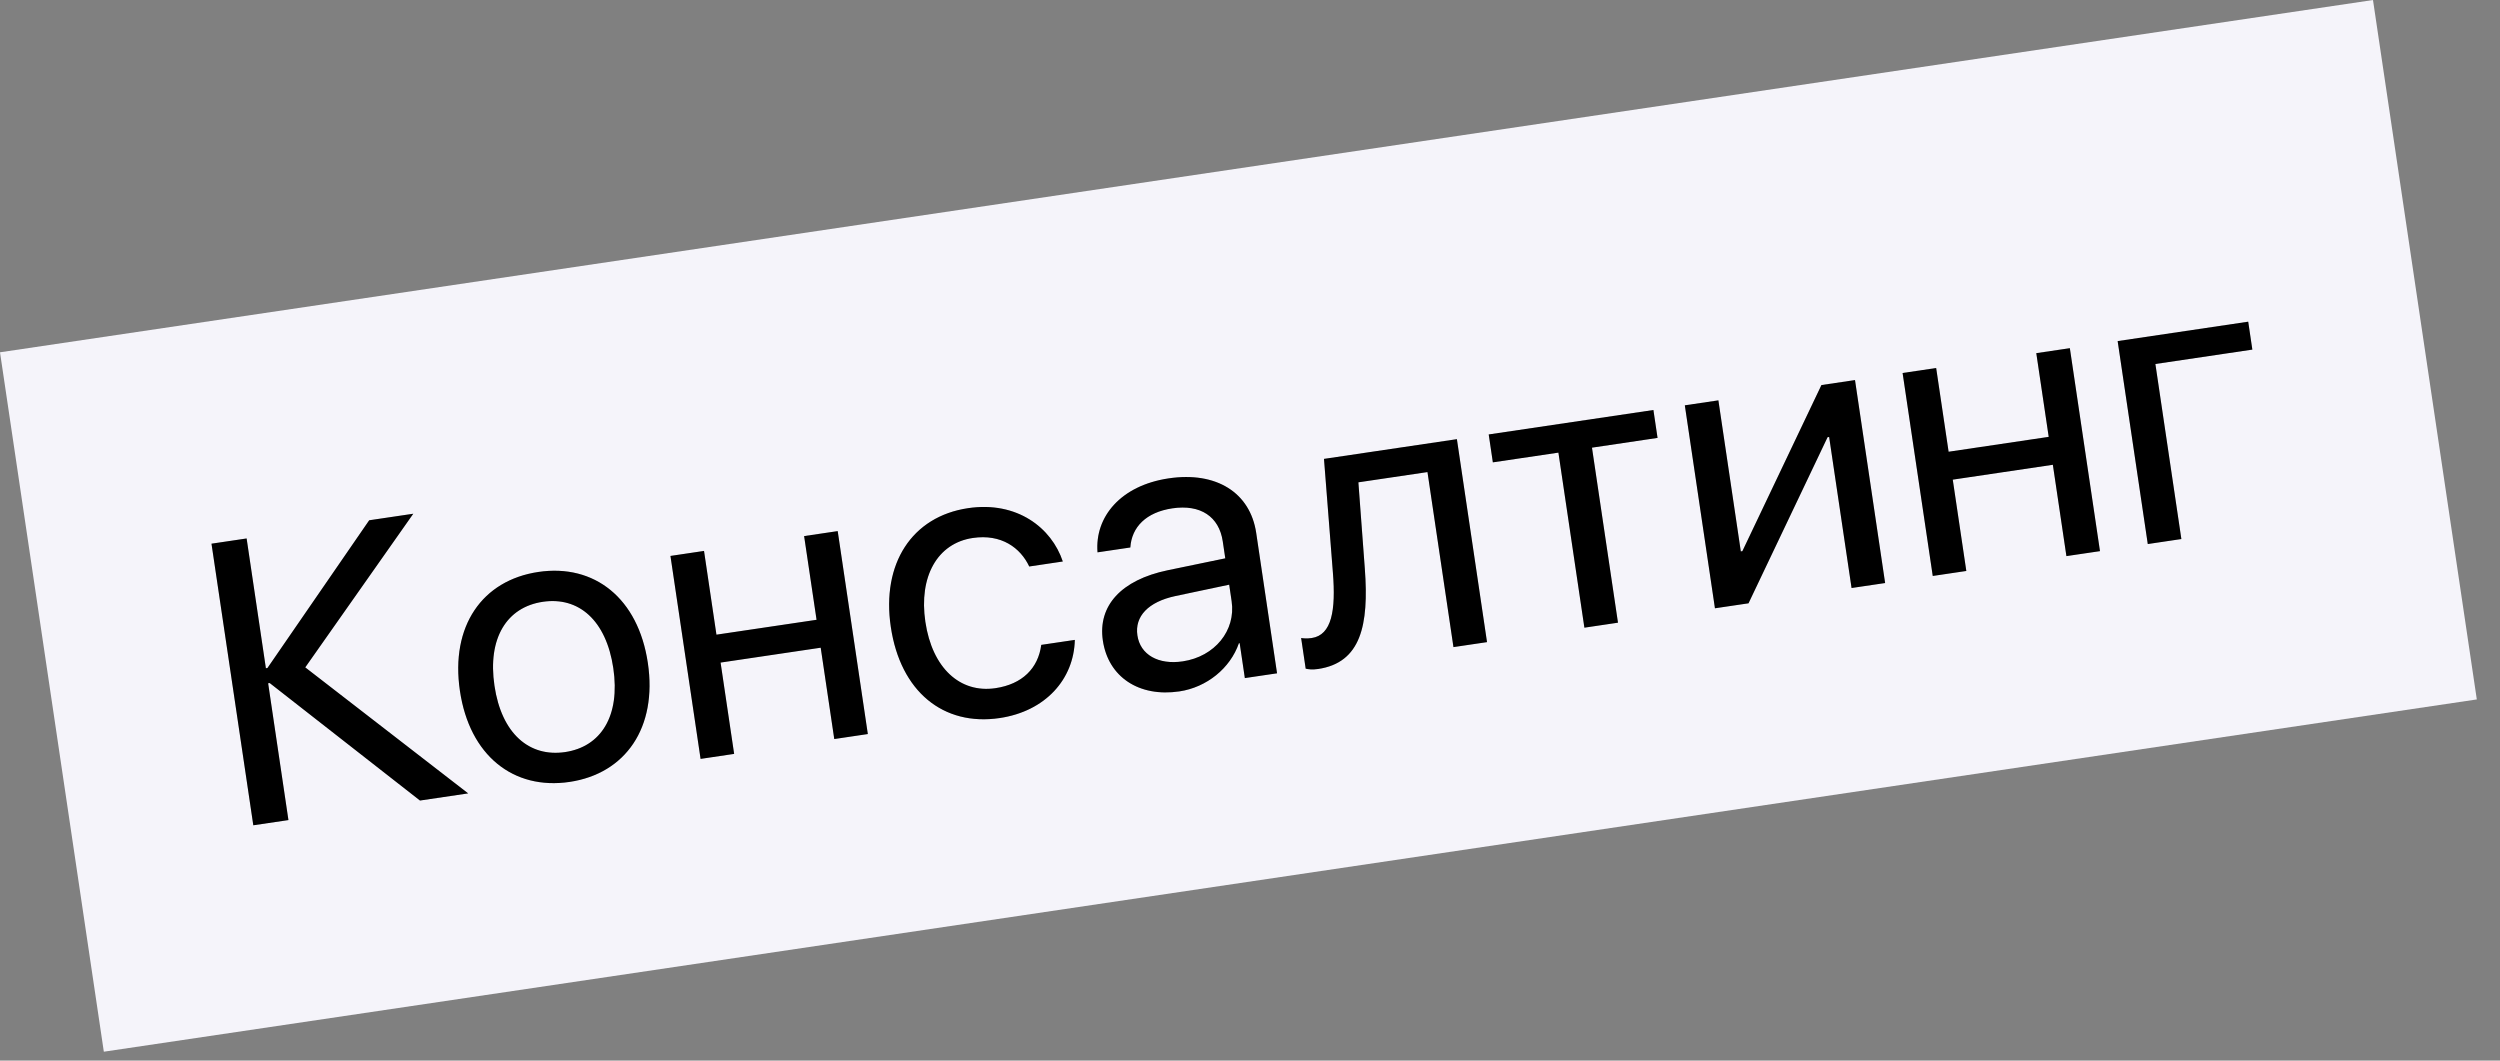 <?xml version="1.0" encoding="UTF-8"?> <svg xmlns="http://www.w3.org/2000/svg" width="99" height="42" viewBox="0 0 99 42" fill="none"><rect x="0" y="0" width="99" height="42" fill="#808080" stroke="none"/> <rect width="95" height="28" transform="translate(0 13.951) rotate(-8.444)" fill="#F5F4FA"></rect> <path d="M12.088 26.428L16.366 20.344L14.62 20.603L10.591 26.453L10.529 26.462L9.766 21.323L8.375 21.53L10.031 32.681L11.422 32.475L10.618 27.057L10.68 27.048L16.631 31.701L18.539 31.418L12.088 26.428ZM22.555 30.964C24.773 30.635 26.035 28.812 25.655 26.255C25.274 23.689 23.539 22.32 21.321 22.649C19.095 22.979 17.832 24.794 18.213 27.359C18.593 29.917 20.33 31.294 22.555 30.964ZM22.38 29.782C20.958 29.993 19.862 29.05 19.581 27.156C19.3 25.263 20.074 24.042 21.496 23.831C22.918 23.62 24.006 24.564 24.287 26.458C24.568 28.351 23.802 29.57 22.38 29.782ZM33.037 29.266L34.366 29.068L33.173 21.032L31.843 21.229L32.336 24.544L28.371 25.133L27.879 21.817L26.55 22.015L27.743 30.052L29.072 29.854L28.535 26.238L32.5 25.649L33.037 29.266ZM42.087 22.235C41.644 20.903 40.277 19.835 38.337 20.123C36.112 20.453 34.904 22.322 35.276 24.826C35.656 27.384 37.354 28.767 39.587 28.435C41.396 28.167 42.527 26.901 42.563 25.34L41.234 25.537C41.111 26.464 40.486 27.093 39.419 27.252C38.021 27.459 36.917 26.462 36.644 24.623C36.378 22.83 37.122 21.511 38.521 21.304C39.657 21.135 40.411 21.695 40.758 22.433L42.087 22.235ZM46.836 26.19C45.87 26.334 45.154 25.927 45.041 25.162C44.928 24.404 45.475 23.833 46.547 23.603L48.676 23.153L48.773 23.81C48.945 24.969 48.104 26.002 46.836 26.19ZM46.705 27.379C47.786 27.218 48.717 26.464 49.06 25.473L49.091 25.469L49.296 26.852L50.571 26.663L49.746 21.106C49.509 19.507 48.167 18.663 46.282 18.943C44.38 19.225 43.349 20.468 43.462 21.873L44.761 21.68C44.814 20.867 45.391 20.284 46.426 20.13C47.539 19.965 48.275 20.456 48.421 21.437L48.521 22.11L46.237 22.583C44.399 22.966 43.469 23.989 43.673 25.365C43.887 26.81 45.105 27.616 46.705 27.379ZM54.047 22.521L53.792 19.1L56.528 18.694L57.557 25.625L58.886 25.428L57.693 17.391L52.43 18.172L52.783 22.677C52.902 24.168 52.739 25.148 51.943 25.266C51.75 25.295 51.598 25.278 51.525 25.265L51.705 26.479C51.803 26.503 51.965 26.527 52.197 26.492C53.889 26.241 54.214 24.763 54.047 22.521ZM65.475 16.236L58.953 17.204L59.117 18.309L61.713 17.924L62.742 24.856L64.072 24.658L63.042 17.727L65.639 17.341L65.475 16.236ZM69.241 23.891L72.372 17.313L72.434 17.304L73.322 23.285L74.651 23.088L73.458 15.051L72.129 15.248L68.998 21.826L68.936 21.835L68.048 15.854L66.719 16.051L67.912 24.088L69.241 23.891ZM81.83 22.022L83.159 21.825L81.966 13.788L80.637 13.985L81.129 17.3L77.165 17.889L76.672 14.573L75.343 14.771L76.537 22.808L77.866 22.61L77.329 18.994L81.293 18.405L81.83 22.022ZM89.193 13.844L89.029 12.739L83.859 13.507L85.052 21.544L86.382 21.346L85.353 14.414L89.193 13.844Z" fill="black"></path> <path d="M12.088 26.428L16.366 20.344L14.62 20.603L10.591 26.453L10.529 26.462L9.766 21.323L8.375 21.53L10.031 32.681L11.422 32.475L10.618 27.057L10.68 27.048L16.631 31.701L18.539 31.418L12.088 26.428ZM22.555 30.964C24.773 30.635 26.035 28.812 25.655 26.255C25.274 23.689 23.539 22.32 21.321 22.649C19.095 22.979 17.832 24.794 18.213 27.359C18.593 29.917 20.33 31.294 22.555 30.964ZM22.38 29.782C20.958 29.993 19.862 29.05 19.581 27.156C19.3 25.263 20.074 24.042 21.496 23.831C22.918 23.62 24.006 24.564 24.287 26.458C24.568 28.351 23.802 29.57 22.38 29.782ZM33.037 29.266L34.366 29.068L33.173 21.032L31.843 21.229L32.336 24.544L28.371 25.133L27.879 21.817L26.55 22.015L27.743 30.052L29.072 29.854L28.535 26.238L32.5 25.649L33.037 29.266ZM42.087 22.235C41.644 20.903 40.277 19.835 38.337 20.123C36.112 20.453 34.904 22.322 35.276 24.826C35.656 27.384 37.354 28.767 39.587 28.435C41.396 28.167 42.527 26.901 42.563 25.34L41.234 25.537C41.111 26.464 40.486 27.093 39.419 27.252C38.021 27.459 36.917 26.462 36.644 24.623C36.378 22.83 37.122 21.511 38.521 21.304C39.657 21.135 40.411 21.695 40.758 22.433L42.087 22.235ZM46.836 26.19C45.87 26.334 45.154 25.927 45.041 25.162C44.928 24.404 45.475 23.833 46.547 23.603L48.676 23.153L48.773 23.81C48.945 24.969 48.104 26.002 46.836 26.19ZM46.705 27.379C47.786 27.218 48.717 26.464 49.06 25.473L49.091 25.469L49.296 26.852L50.571 26.663L49.746 21.106C49.509 19.507 48.167 18.663 46.282 18.943C44.38 19.225 43.349 20.468 43.462 21.873L44.761 21.68C44.814 20.867 45.391 20.284 46.426 20.13C47.539 19.965 48.275 20.456 48.421 21.437L48.521 22.11L46.237 22.583C44.399 22.966 43.469 23.989 43.673 25.365C43.887 26.81 45.105 27.616 46.705 27.379ZM54.047 22.521L53.792 19.1L56.528 18.694L57.557 25.625L58.886 25.428L57.693 17.391L52.43 18.172L52.783 22.677C52.902 24.168 52.739 25.148 51.943 25.266C51.75 25.295 51.598 25.278 51.525 25.265L51.705 26.479C51.803 26.503 51.965 26.527 52.197 26.492C53.889 26.241 54.214 24.763 54.047 22.521ZM65.475 16.236L58.953 17.204L59.117 18.309L61.713 17.924L62.742 24.856L64.072 24.658L63.042 17.727L65.639 17.341L65.475 16.236ZM69.241 23.891L72.372 17.313L72.434 17.304L73.322 23.285L74.651 23.088L73.458 15.051L72.129 15.248L68.998 21.826L68.936 21.835L68.048 15.854L66.719 16.051L67.912 24.088L69.241 23.891ZM81.83 22.022L83.159 21.825L81.966 13.788L80.637 13.985L81.129 17.3L77.165 17.889L76.672 14.573L75.343 14.771L76.537 22.808L77.866 22.61L77.329 18.994L81.293 18.405L81.83 22.022ZM89.193 13.844L89.029 12.739L83.859 13.507L85.052 21.544L86.382 21.346L85.353 14.414L89.193 13.844Z" fill="black" fill-opacity="0.2"></path> </svg> 